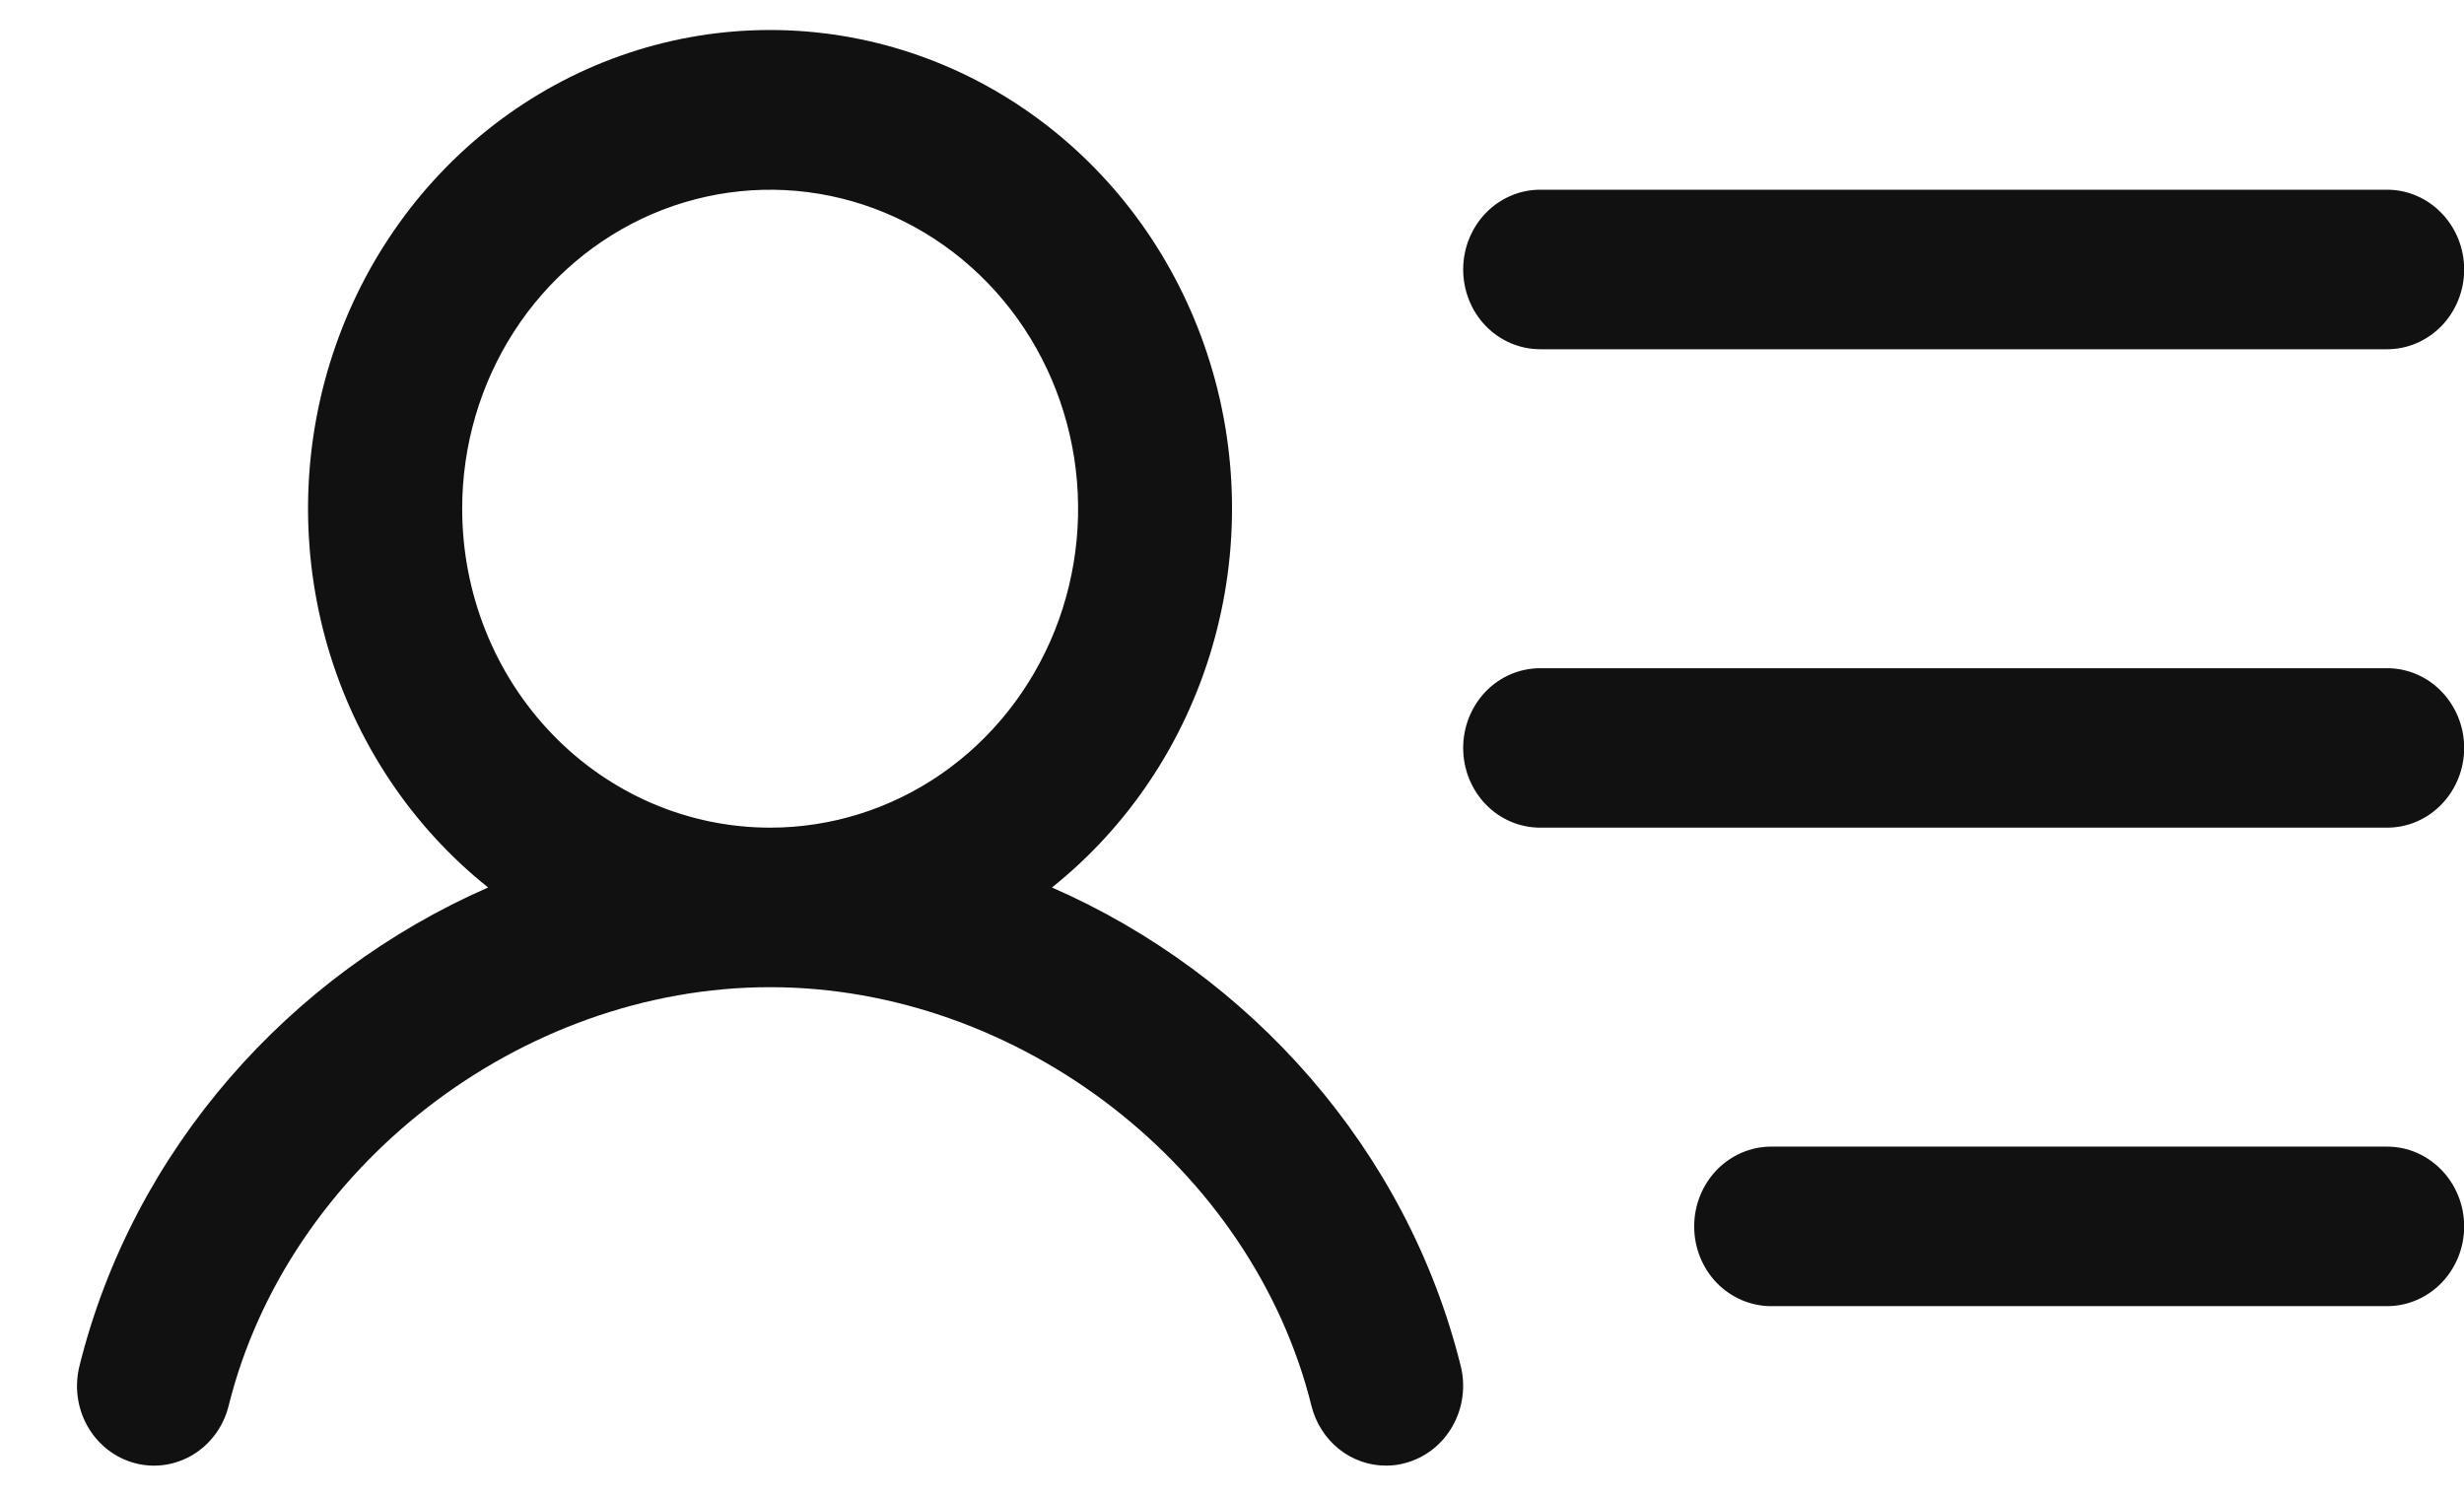 <svg width="28" height="17" viewBox="0 0 28 17" fill="none" xmlns="http://www.w3.org/2000/svg">
<path d="M16.627 3.063C16.627 2.822 16.719 2.592 16.883 2.422C17.047 2.252 17.27 2.156 17.502 2.156H27.127C27.359 2.156 27.581 2.252 27.745 2.422C27.909 2.592 28.002 2.822 28.002 3.063C28.002 3.303 27.909 3.534 27.745 3.704C27.581 3.873 27.359 3.969 27.127 3.969H17.502C17.27 3.969 17.047 3.873 16.883 3.704C16.719 3.534 16.627 3.303 16.627 3.063ZM27.127 7.594H17.502C17.27 7.594 17.047 7.689 16.883 7.859C16.719 8.029 16.627 8.26 16.627 8.5C16.627 8.741 16.719 8.971 16.883 9.141C17.047 9.311 17.27 9.406 17.502 9.406H27.127C27.359 9.406 27.581 9.311 27.745 9.141C27.909 8.971 28.002 8.741 28.002 8.5C28.002 8.26 27.909 8.029 27.745 7.859C27.581 7.689 27.359 7.594 27.127 7.594ZM27.127 13.031H20.127C19.895 13.031 19.672 13.127 19.508 13.297C19.344 13.467 19.252 13.697 19.252 13.938C19.252 14.178 19.344 14.409 19.508 14.579C19.672 14.748 19.895 14.844 20.127 14.844H27.127C27.359 14.844 27.581 14.748 27.745 14.579C27.909 14.409 28.002 14.178 28.002 13.938C28.002 13.697 27.909 13.467 27.745 13.297C27.581 13.127 27.359 13.031 27.127 13.031ZM16.599 15.524C16.628 15.639 16.634 15.759 16.618 15.877C16.602 15.995 16.563 16.108 16.505 16.21C16.446 16.313 16.369 16.402 16.277 16.474C16.185 16.545 16.081 16.597 15.969 16.627C15.898 16.647 15.824 16.657 15.75 16.656C15.556 16.657 15.368 16.59 15.214 16.467C15.061 16.344 14.951 16.171 14.903 15.977C14.229 13.265 11.584 11.219 8.75 11.219C5.917 11.219 3.272 13.264 2.598 15.977C2.54 16.21 2.395 16.409 2.195 16.531C1.995 16.653 1.756 16.688 1.532 16.628C1.307 16.568 1.114 16.418 0.996 16.211C0.878 16.004 0.845 15.757 0.903 15.524C1.514 13.064 3.292 11.073 5.547 10.086C4.678 9.393 4.041 8.436 3.724 7.35C3.408 6.263 3.427 5.101 3.781 4.026C4.134 2.951 4.803 2.018 5.694 1.357C6.586 0.696 7.654 0.341 8.75 0.341C9.847 0.341 10.915 0.696 11.806 1.357C12.698 2.018 13.367 2.951 13.72 4.026C14.074 5.101 14.093 6.263 13.776 7.35C13.46 8.436 12.822 9.393 11.954 10.086C14.21 11.073 15.988 13.064 16.599 15.524ZM8.752 9.406C9.444 9.406 10.12 9.194 10.696 8.796C11.272 8.397 11.72 7.831 11.985 7.169C12.25 6.506 12.319 5.777 12.184 5.074C12.049 4.371 11.716 3.725 11.226 3.218C10.737 2.711 10.113 2.366 9.434 2.226C8.755 2.086 8.052 2.158 7.412 2.432C6.773 2.707 6.226 3.171 5.841 3.768C5.457 4.364 5.252 5.064 5.252 5.781C5.252 6.743 5.62 7.665 6.277 8.345C6.933 9.025 7.823 9.406 8.752 9.406Z" fill="#111111"/>
</svg>

